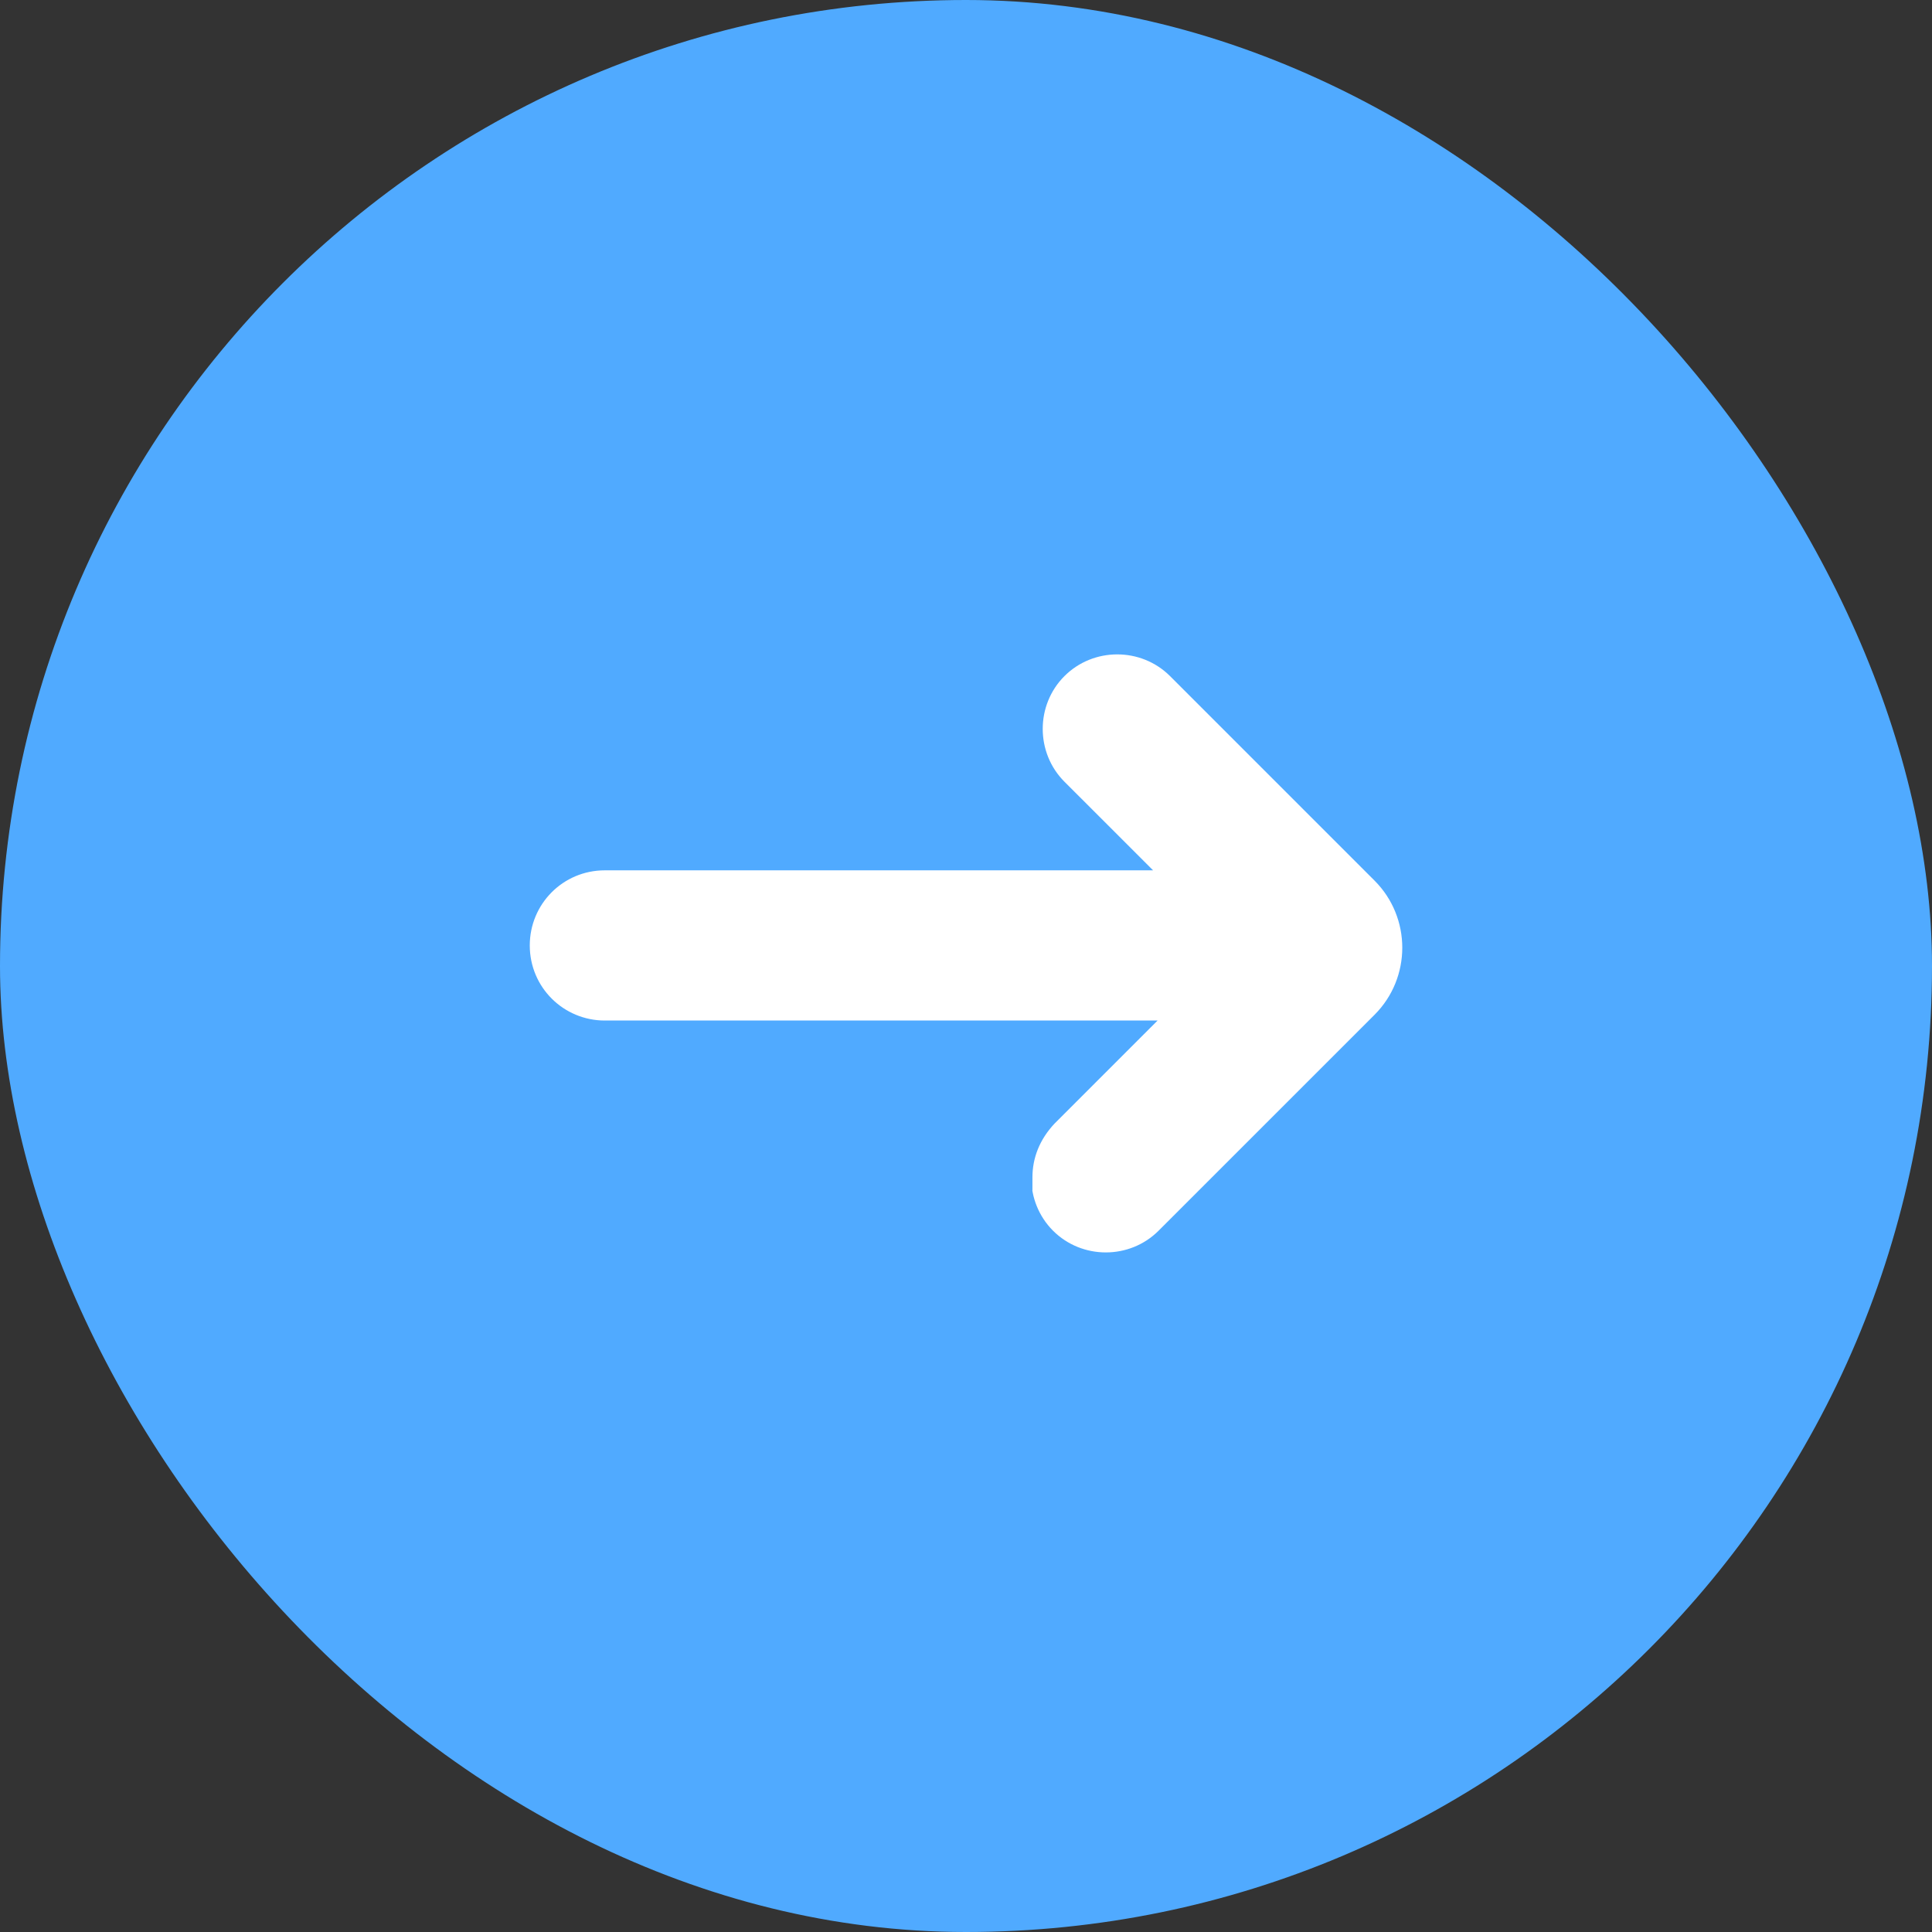 <?xml version="1.0" encoding="UTF-8"?> <svg xmlns="http://www.w3.org/2000/svg" width="62" height="62" viewBox="0 0 62 62" fill="none"><rect x="0" y="0" width="62" height="62" fill="#333333" stroke="none"/><rect width="62" height="62" rx="31" fill="#50AAFF"></rect><path fill-rule="evenodd" clip-rule="evenodd" d="M33.122 35.362C32.462 36.059 32.132 36.902 32.132 37.782L32.096 37.818C32.096 38.662 32.425 39.542 33.085 40.202C34.405 41.521 36.568 41.521 37.888 40.202L44.818 33.272C46.394 31.696 46.394 29.129 44.818 27.553L38.255 20.99C36.935 19.67 34.772 19.67 33.452 20.99C32.132 22.31 32.132 24.473 33.452 25.793L34.59 26.93H19.41C17.504 26.93 16.001 28.47 16.001 30.34C16.001 32.247 17.54 33.75 19.41 33.75H34.734L33.122 35.362Z" fill="white"></path><path d="M32.132 37.782L32.839 38.489L33.132 38.196V37.782H32.132ZM33.122 35.362L32.415 34.655L32.405 34.664L32.396 34.674L33.122 35.362ZM32.096 37.818L31.388 37.111L31.096 37.404V37.818H32.096ZM33.085 40.202L33.792 39.494L33.792 39.494L33.085 40.202ZM37.888 40.202L38.595 40.909L38.595 40.909L37.888 40.202ZM44.818 33.272L44.111 32.565L44.111 32.565L44.818 33.272ZM44.818 27.553L45.525 26.846L45.525 26.846L44.818 27.553ZM38.255 20.99L37.548 21.697L37.548 21.697L38.255 20.99ZM33.452 20.99L34.159 21.697L34.159 21.697L33.452 20.99ZM33.452 25.793L34.159 25.086L34.159 25.086L33.452 25.793ZM34.59 26.93V27.93H37.004L35.297 26.223L34.59 26.93ZM34.734 33.75L35.441 34.457L37.148 32.75H34.734V33.75ZM33.132 37.782C33.132 37.165 33.359 36.566 33.848 36.05L32.396 34.674C31.565 35.551 31.132 36.639 31.132 37.782H33.132ZM32.803 38.526L32.839 38.489L31.425 37.075L31.388 37.111L32.803 38.526ZM33.792 39.494C33.328 39.03 33.096 38.408 33.096 37.818H31.096C31.096 38.915 31.522 40.053 32.378 40.909L33.792 39.494ZM37.181 39.494C36.252 40.424 34.722 40.424 33.792 39.494L32.378 40.909C34.089 42.619 36.885 42.619 38.595 40.909L37.181 39.494ZM44.111 32.565L37.181 39.494L38.595 40.909L45.525 33.979L44.111 32.565ZM44.111 28.26C45.297 29.446 45.297 31.379 44.111 32.565L45.525 33.979C47.492 32.012 47.492 28.813 45.525 26.846L44.111 28.26ZM37.548 21.697L44.111 28.26L45.525 26.846L38.962 20.283L37.548 21.697ZM34.159 21.697C35.089 20.768 36.618 20.768 37.548 21.697L38.962 20.283C37.252 18.572 34.455 18.572 32.745 20.283L34.159 21.697ZM34.159 25.086C33.23 24.156 33.23 22.626 34.159 21.697L32.745 20.283C31.035 21.993 31.035 24.79 32.745 26.5L34.159 25.086ZM35.297 26.223L34.159 25.086L32.745 26.5L33.883 27.637L35.297 26.223ZM19.41 27.93H34.59V25.93H19.41V27.93ZM17.001 30.34C17.001 29.015 18.063 27.93 19.41 27.93V25.93C16.945 25.93 15.001 27.925 15.001 30.34H17.001ZM19.41 32.75C18.086 32.75 17.001 31.687 17.001 30.34H15.001C15.001 32.806 16.995 34.75 19.41 34.75V32.75ZM34.734 32.75H19.41V34.75H34.734V32.75ZM33.829 36.069L35.441 34.457L34.027 33.043L32.415 34.655L33.829 36.069Z" fill="#50AAFF"></path></svg> 
